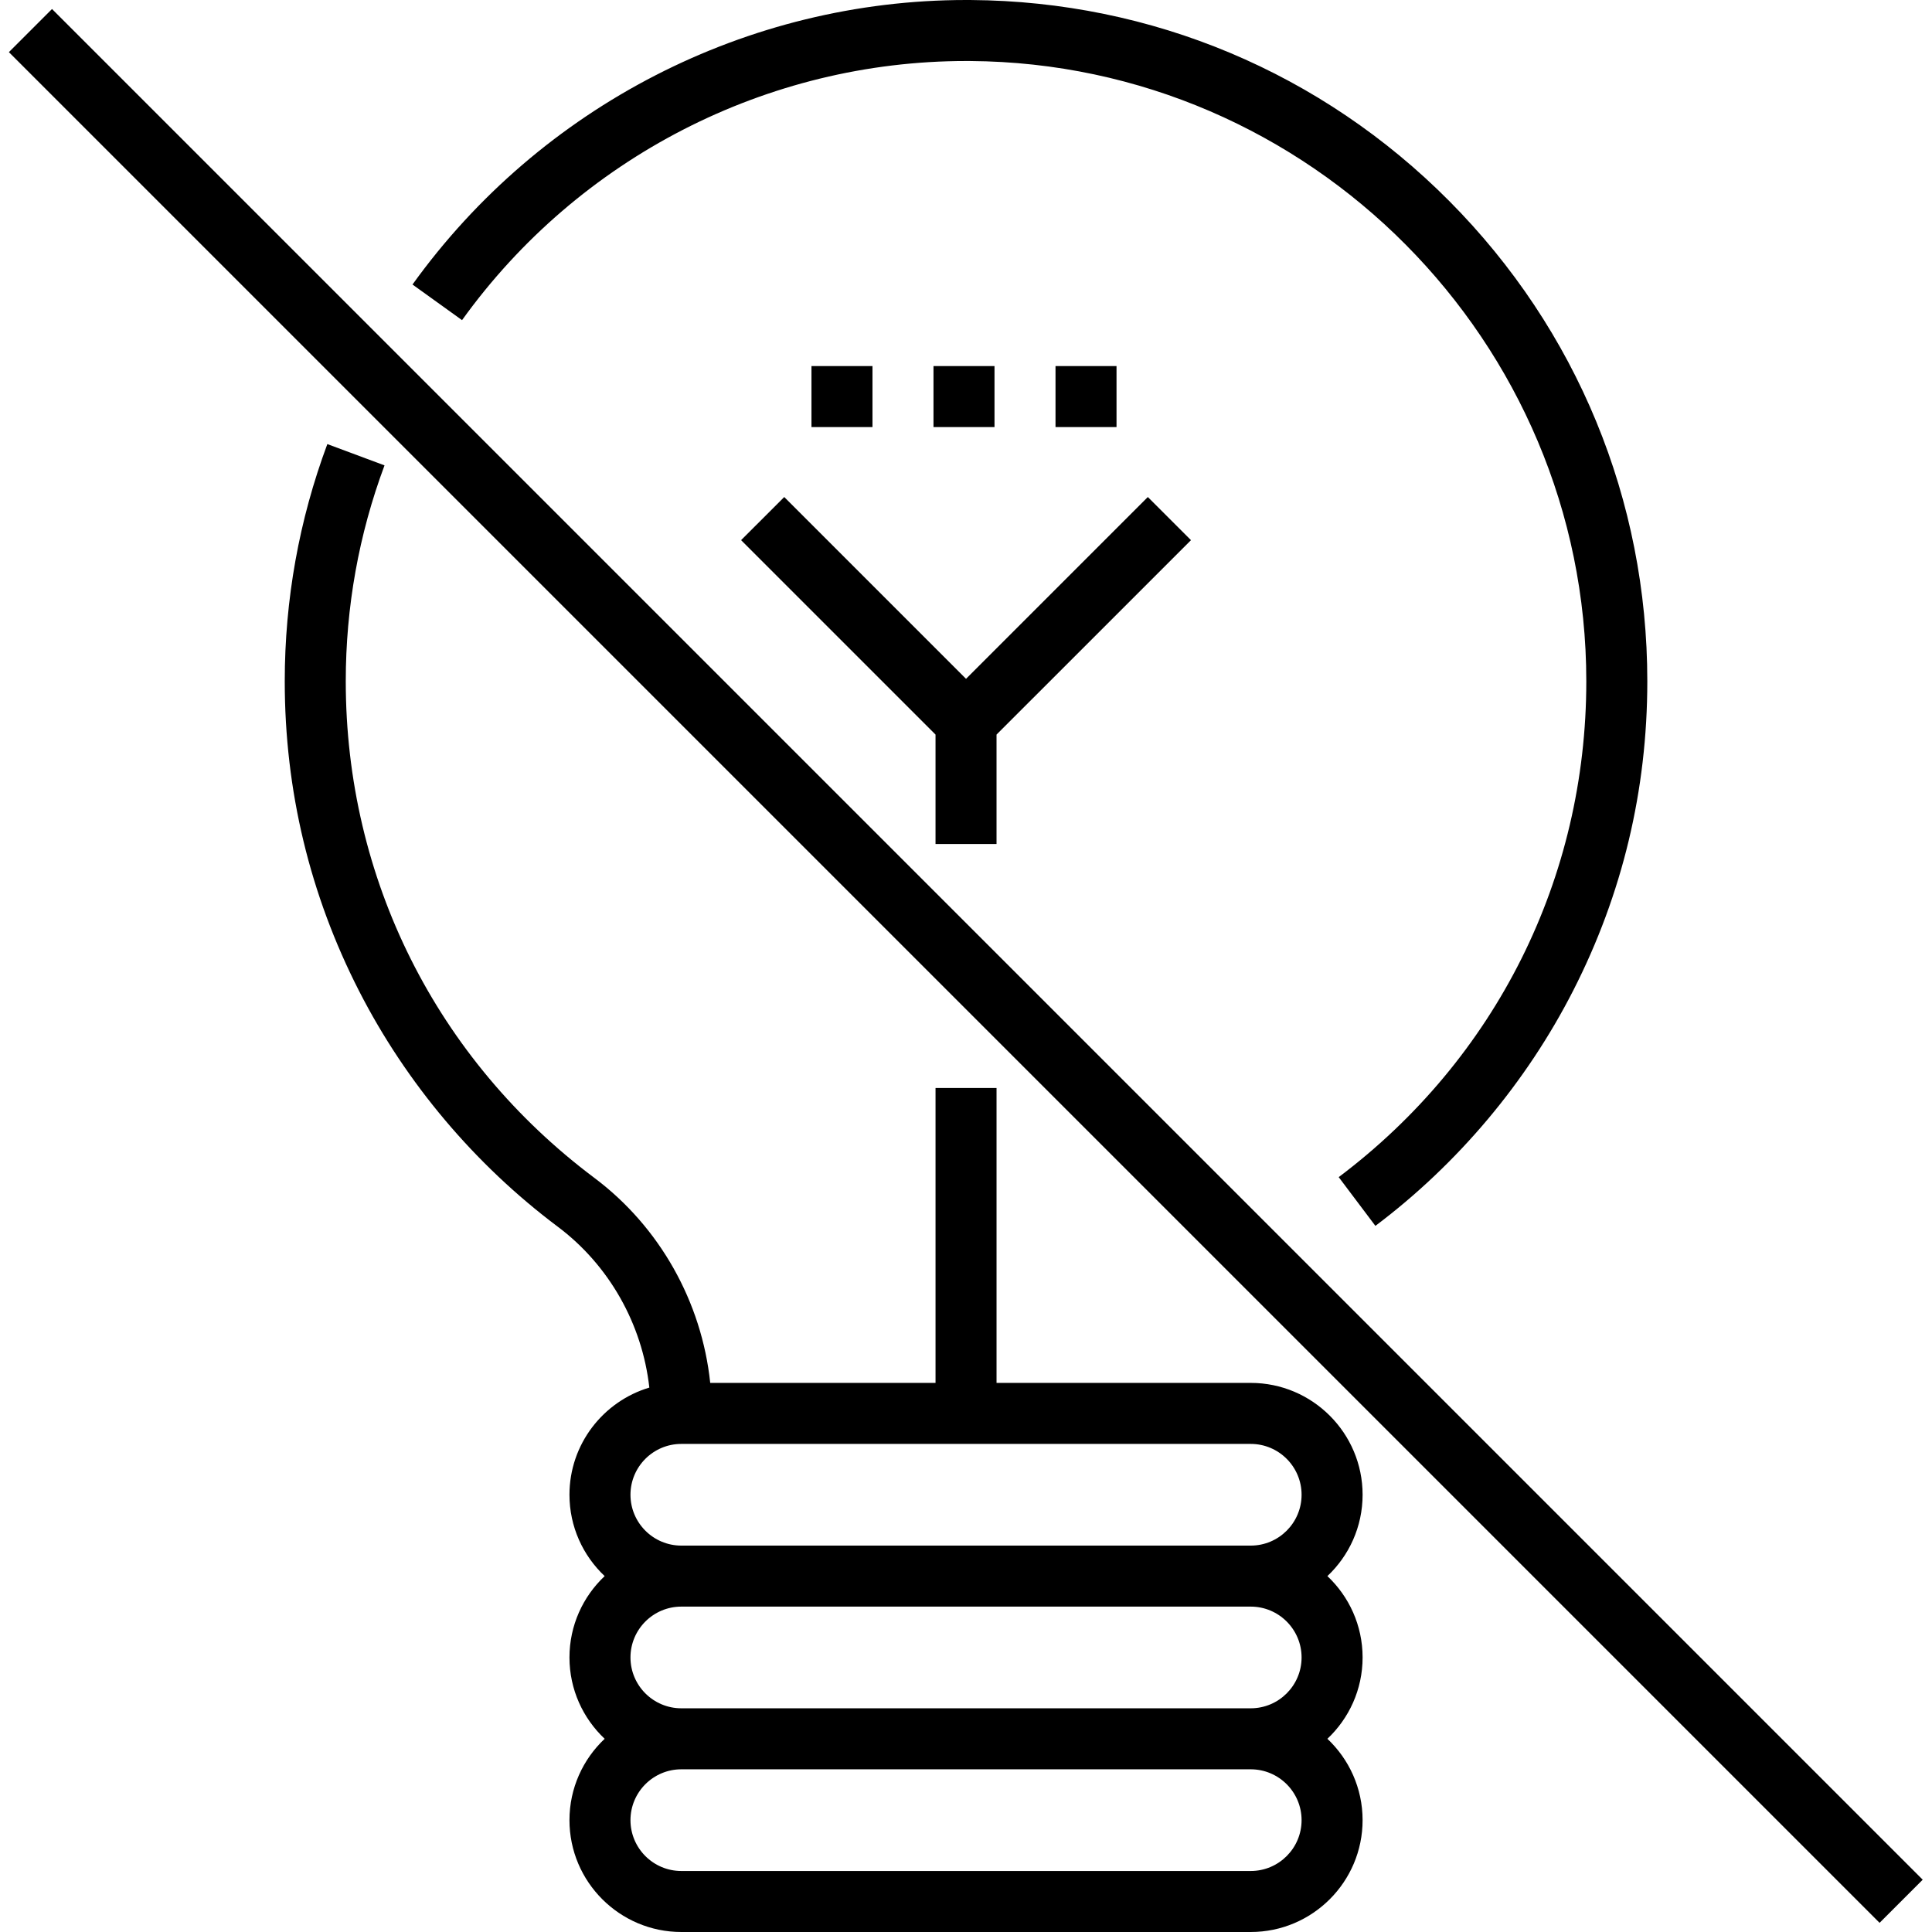 <?xml version="1.0" encoding="iso-8859-1"?>
<!-- Uploaded to: SVG Repo, www.svgrepo.com, Generator: SVG Repo Mixer Tools -->
<svg fill="#000000" version="1.1" id="Layer_1" xmlns="http://www.w3.org/2000/svg" xmlns:xlink="http://www.w3.org/1999/xlink" 
	 viewBox="0 0 512 512" xml:space="preserve">
<g>
	<g>
		<path d="M384.094,53.303C350.281,19.267,305.249,0.339,257.291,0.004C256.874,0.001,256.46,0,256.043,0
			c-57.962,0-112.738,28.123-146.726,75.402l13.129,9.438c30.956-43.061,80.825-68.672,133.597-68.672
			c0.376,0,0.759,0.001,1.135,0.004c89.995,0.626,163.209,74.365,163.209,164.375c0,52.118-23.916,100.014-65.616,131.405
			l9.724,12.917c21.887-16.476,40.018-38.048,52.435-62.384c13.022-25.523,19.625-53.092,19.625-81.938
			C436.555,132.544,417.925,87.355,384.094,53.303z"/>
	</g>
</g>
<g>
	<g>
		<path d="M361.103,439.242c0-8.488-3.593-16.149-9.329-21.558c5.737-5.409,9.329-13.069,9.329-21.558
			c0-16.345-13.298-29.642-29.642-29.642h-67.368v-78.147h-16.168v78.147h-59.709c-2.253-21.451-13.375-41.34-30.707-54.334
			c-41.867-31.385-65.878-79.351-65.879-131.598c-0.001-19.675,3.455-38.926,10.27-57.219l-15.152-5.645
			c-7.49,20.105-11.288,41.256-11.287,62.864c0.001,28.91,6.631,56.531,19.709,82.098c12.469,24.379,30.672,45.968,52.639,62.437
			c13.615,10.205,22.383,25.793,24.27,42.639c-12.227,3.656-21.166,15.001-21.166,28.4c0,8.488,3.593,16.149,9.329,21.558
			c-5.738,5.409-9.329,13.069-9.329,21.558c0,8.488,3.593,16.149,9.329,21.558c-5.738,5.409-9.329,13.069-9.329,21.558
			c0,16.345,13.298,29.642,29.642,29.642h150.905c16.344,0,29.642-13.297,29.642-29.642c0-8.488-3.593-16.149-9.329-21.558
			C357.511,455.391,361.103,447.731,361.103,439.242z M331.461,495.832H180.555c-7.43,0-13.474-6.044-13.474-13.474
			s6.044-13.474,13.474-13.474h150.905c7.43,0,13.474,6.044,13.474,13.474S338.891,495.832,331.461,495.832z M331.461,452.716
			H180.555c-7.43,0-13.474-6.044-13.474-13.474s6.044-13.474,13.474-13.474h150.905c7.43,0,13.474,6.044,13.474,13.474
			S338.891,452.716,331.461,452.716z M331.461,409.6H180.555c-7.43,0-13.474-6.044-13.474-13.474c0-7.43,6.044-13.474,13.474-13.474
			h150.905c7.43,0,13.474,6.044,13.474,13.474C344.934,403.556,338.891,409.6,331.461,409.6z"/>
	</g>
</g>
<g>
	<g>
		
			<rect x="247.916" y="-94.625" transform="matrix(0.707 -0.707 0.707 0.707 -106.023 255.994)" width="16.168" height="701.207"/>
	</g>
</g>
<g>
	<g>
		<polygon points="304.186,131.716 256.008,179.894 207.831,131.716 196.396,143.148 247.924,194.674 247.924,223.663 
			264.092,223.663 264.092,194.674 315.62,143.148 		"/>
	</g>
</g>
<g>
	<g>
		<rect x="247.385" y="97.011" width="16.168" height="16.168"/>
	</g>
</g>
<g>
	<g>
		<rect x="215.048" y="97.011" width="16.168" height="16.168"/>
	</g>
</g>
<g>
	<g>
		<rect x="279.722" y="97.011" width="16.168" height="16.168"/>
	</g>
</g>
</svg>